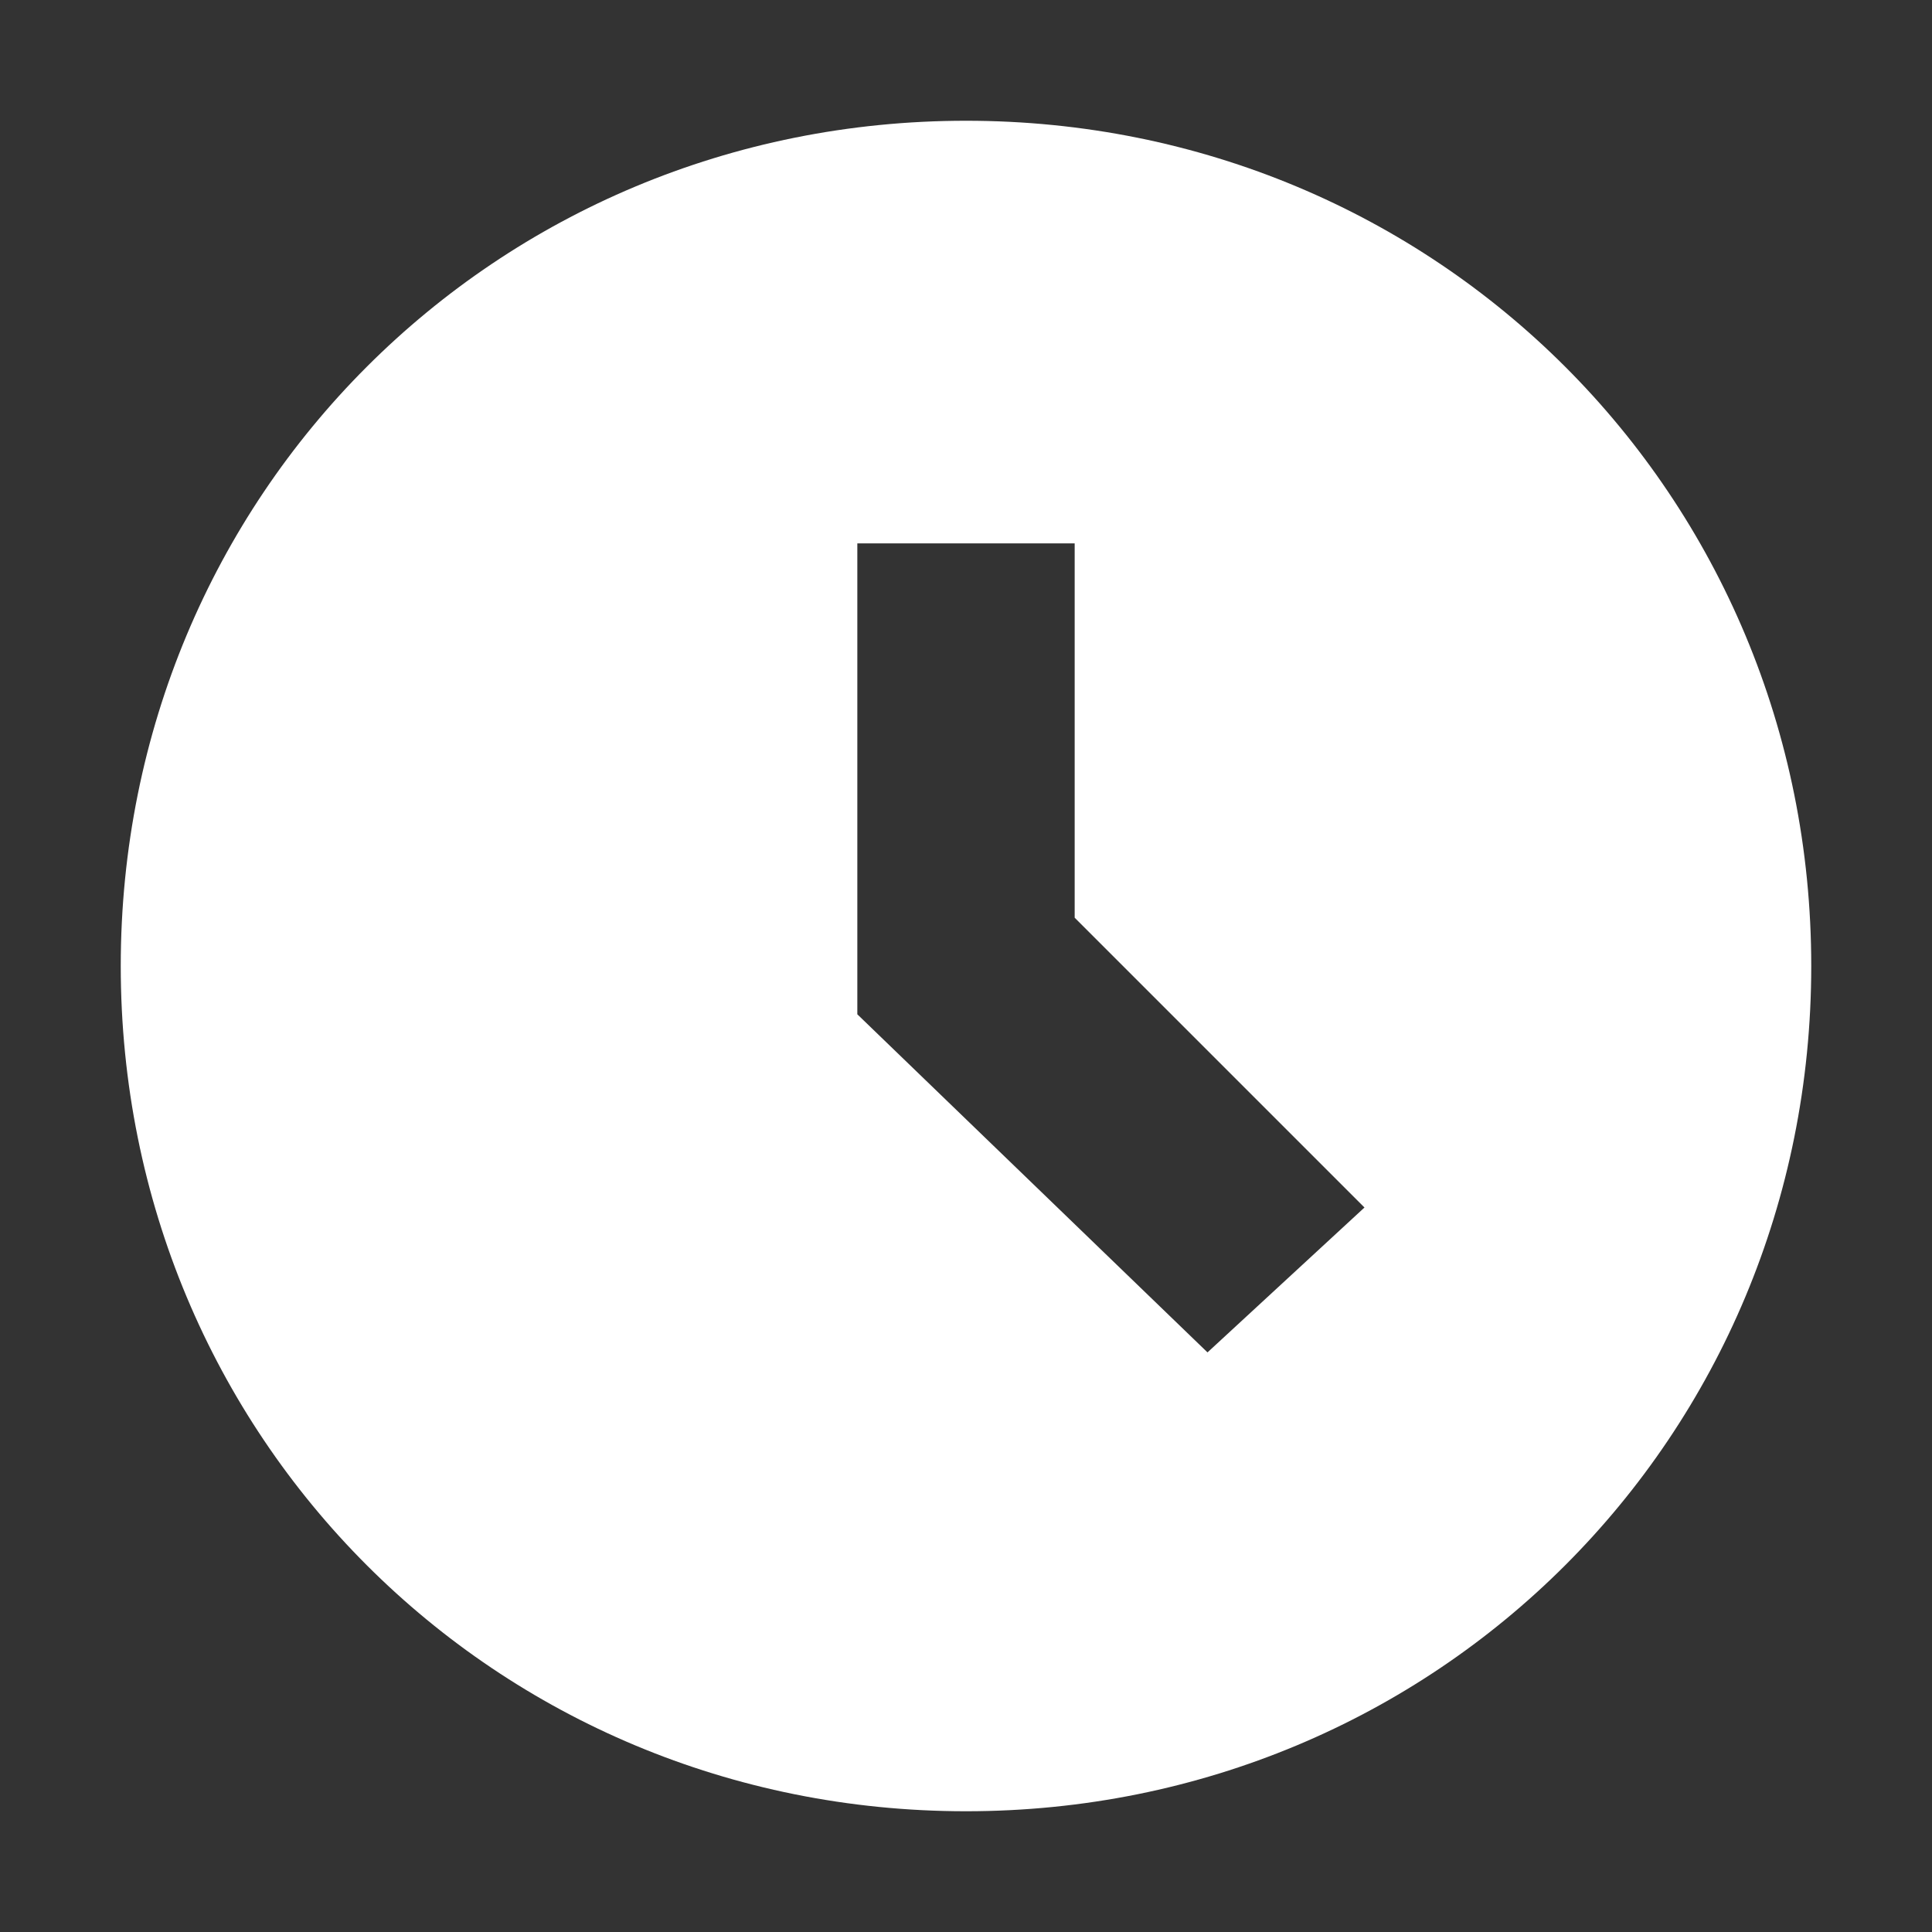 <?xml version="1.0" encoding="utf-8"?>
<!-- Generator: Adobe Illustrator 27.2.0, SVG Export Plug-In . SVG Version: 6.00 Build 0)  -->
<svg version="1.1" id="Ebene_1" xmlns="http://www.w3.org/2000/svg" xmlns:xlink="http://www.w3.org/1999/xlink" x="0px" y="0px"
	 viewBox="0 0 16 16" style="enable-background:new 0 0 16 16;" xml:space="preserve">
<rect x="0" y="0" width="16" height="16" fill="#333333" stroke="none"/>
<style type="text/css">
	.st0{display:none;fill:none;stroke:#FFFFFF;stroke-linejoin:round;}
	.st1{fill:#FFFFFF;}
</style>
<path class="st0" d="M13.5,12.5l-2,1c0,0-1.1,0.3-5.1-3.7S2.7,4.7,2.7,4.7l1-2l1-1l2,3L6,5.9C5.9,5.8,6.7,7,7.8,8.1s2.3,2,2.3,2
	l1.2-0.7l3,2L13.5,12.5z"/>
<path class="st1" d="M8,1C4.1,1,1,4.1,1,8s3.1,7,7,7s7-3.1,7-7S11.9,1,8,1z M10,11.2L7.1,8.4V4.5h1.8v3.1l2.4,2.4L10,11.2L10,11.2z"
	/>
</svg>

